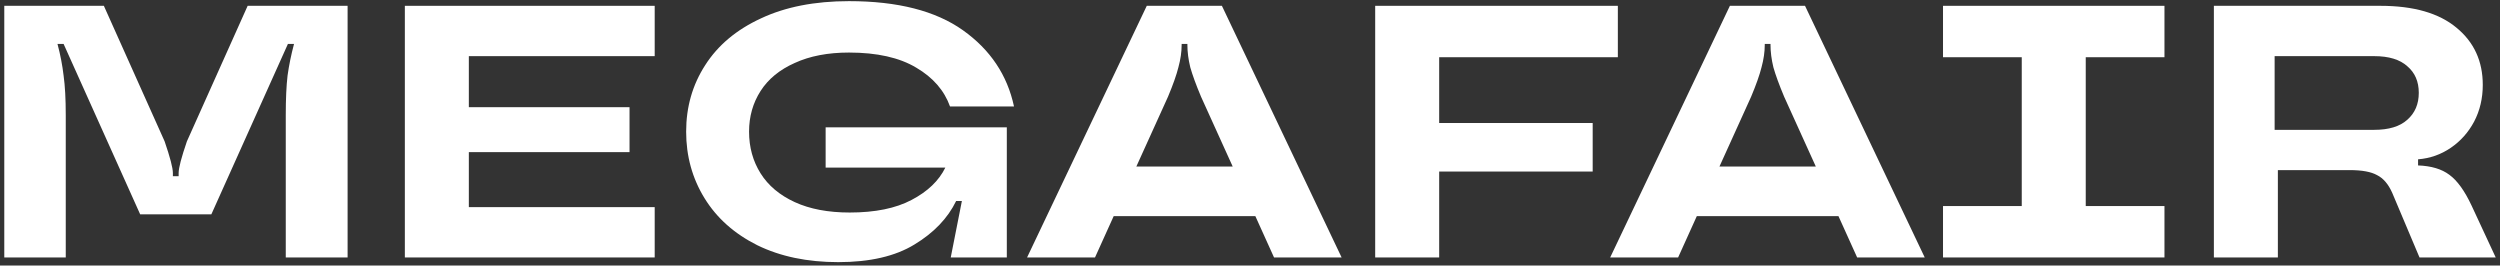 <svg width="546" height="58" viewBox="0 0 546 58" fill="none" xmlns="http://www.w3.org/2000/svg">
<rect x="0" y="0" width="546" height="58" fill="#333333" stroke="none"/>
<path d="M545.064 56.229H528.42L522.453 42.097C521.615 40.213 520.516 38.93 519.155 38.25C517.847 37.517 515.858 37.151 513.188 37.151H497.486V56.229H483.511V1.271H519.862C527.137 1.271 532.686 2.867 536.507 6.06C540.328 9.2 542.238 13.361 542.238 18.543C542.238 21.474 541.61 24.144 540.354 26.552C539.098 28.907 537.396 30.817 535.25 32.283C533.104 33.748 530.723 34.586 528.106 34.795V36.13C530.985 36.235 533.261 36.915 534.936 38.171C536.664 39.428 538.286 41.678 539.804 44.923L545.064 56.229ZM518.527 28.357C521.72 28.357 524.128 27.625 525.75 26.159C527.425 24.693 528.263 22.731 528.263 20.27C528.263 17.811 527.425 15.874 525.75 14.461C524.128 12.995 521.72 12.262 518.527 12.262H496.779V28.357H518.527Z" fill="white"/>
<path d="M472.719 56.229H424.355V45.002H441.55V12.498H424.355V1.271H472.719V12.498H455.525V45.002H472.719V56.229Z" fill="white"/>
<path d="M420.361 56.229H405.601L401.518 47.2H370.585L366.502 56.229H351.663L377.808 1.271H394.217L420.361 56.229ZM375.531 36.366H396.572L389.663 21.134C388.564 18.517 387.779 16.371 387.308 14.696C386.889 12.969 386.68 11.346 386.68 9.828V9.593H385.423V9.828C385.423 11.346 385.188 12.969 384.717 14.696C384.298 16.371 383.539 18.517 382.44 21.134L375.531 36.366Z" fill="white"/>
<path d="M353.337 1.271V12.498H314.316V26.866H347.841V37.465H314.316V56.229H300.341V1.271H353.337Z" fill="white"/>
<path d="M293.009 56.229H278.249L274.166 47.2H243.232L239.149 56.229H224.311L250.455 1.271H266.864L293.009 56.229ZM248.178 36.366H269.22L262.311 21.134C261.211 18.517 260.426 16.371 259.955 14.696C259.536 12.969 259.327 11.346 259.327 9.828V9.593H258.071V9.828C258.071 11.346 257.835 12.969 257.364 14.696C256.946 16.371 256.187 18.517 255.087 21.134L248.178 36.366Z" fill="white"/>
<path d="M180.318 36.601V27.808H219.889V56.229H207.641L210.074 43.903H208.818C206.986 47.672 203.951 50.838 199.711 53.403C195.524 55.968 189.975 57.25 183.066 57.25C176.314 57.25 170.426 56.02 165.401 53.56C160.376 51.047 156.529 47.619 153.86 43.275C151.19 38.93 149.855 34.089 149.855 28.75C149.855 23.359 151.243 18.517 154.017 14.225C156.791 9.881 160.847 6.479 166.186 4.019C171.525 1.506 177.937 0.25 185.422 0.25C196.047 0.25 204.343 2.37 210.31 6.61C216.277 10.849 219.993 16.397 221.459 23.254H207.484C206.227 19.747 203.767 16.921 200.103 14.775C196.439 12.576 191.546 11.477 185.422 11.477C180.816 11.477 176.864 12.236 173.566 13.754C170.269 15.22 167.782 17.261 166.108 19.878C164.433 22.495 163.595 25.453 163.595 28.75C163.595 32.152 164.433 35.188 166.108 37.857C167.782 40.527 170.269 42.62 173.566 44.138C176.864 45.656 180.868 46.415 185.579 46.415C191.127 46.415 195.628 45.499 199.083 43.667C202.59 41.835 205.05 39.48 206.463 36.601H180.318Z" fill="white"/>
<path d="M142.985 1.271V12.262H102.394V23.411H137.489V33.225H102.394V45.237H142.985V56.229H88.419V1.271H142.985Z" fill="white"/>
<path d="M0.936 56.229V1.271H22.683L35.952 30.87C37.156 34.377 37.758 36.68 37.758 37.779V38.485H39.014V37.779C39.014 36.68 39.616 34.377 40.82 30.87L54.088 1.271H75.915V56.229H62.411V25.138C62.411 21.631 62.542 18.753 62.803 16.502C63.117 14.251 63.588 11.948 64.216 9.593H62.882L46.159 46.808H30.613L13.89 9.593H12.555C13.184 11.948 13.628 14.251 13.89 16.502C14.204 18.753 14.361 21.631 14.361 25.138V56.229H0.936Z" fill="white"/>
</svg>
